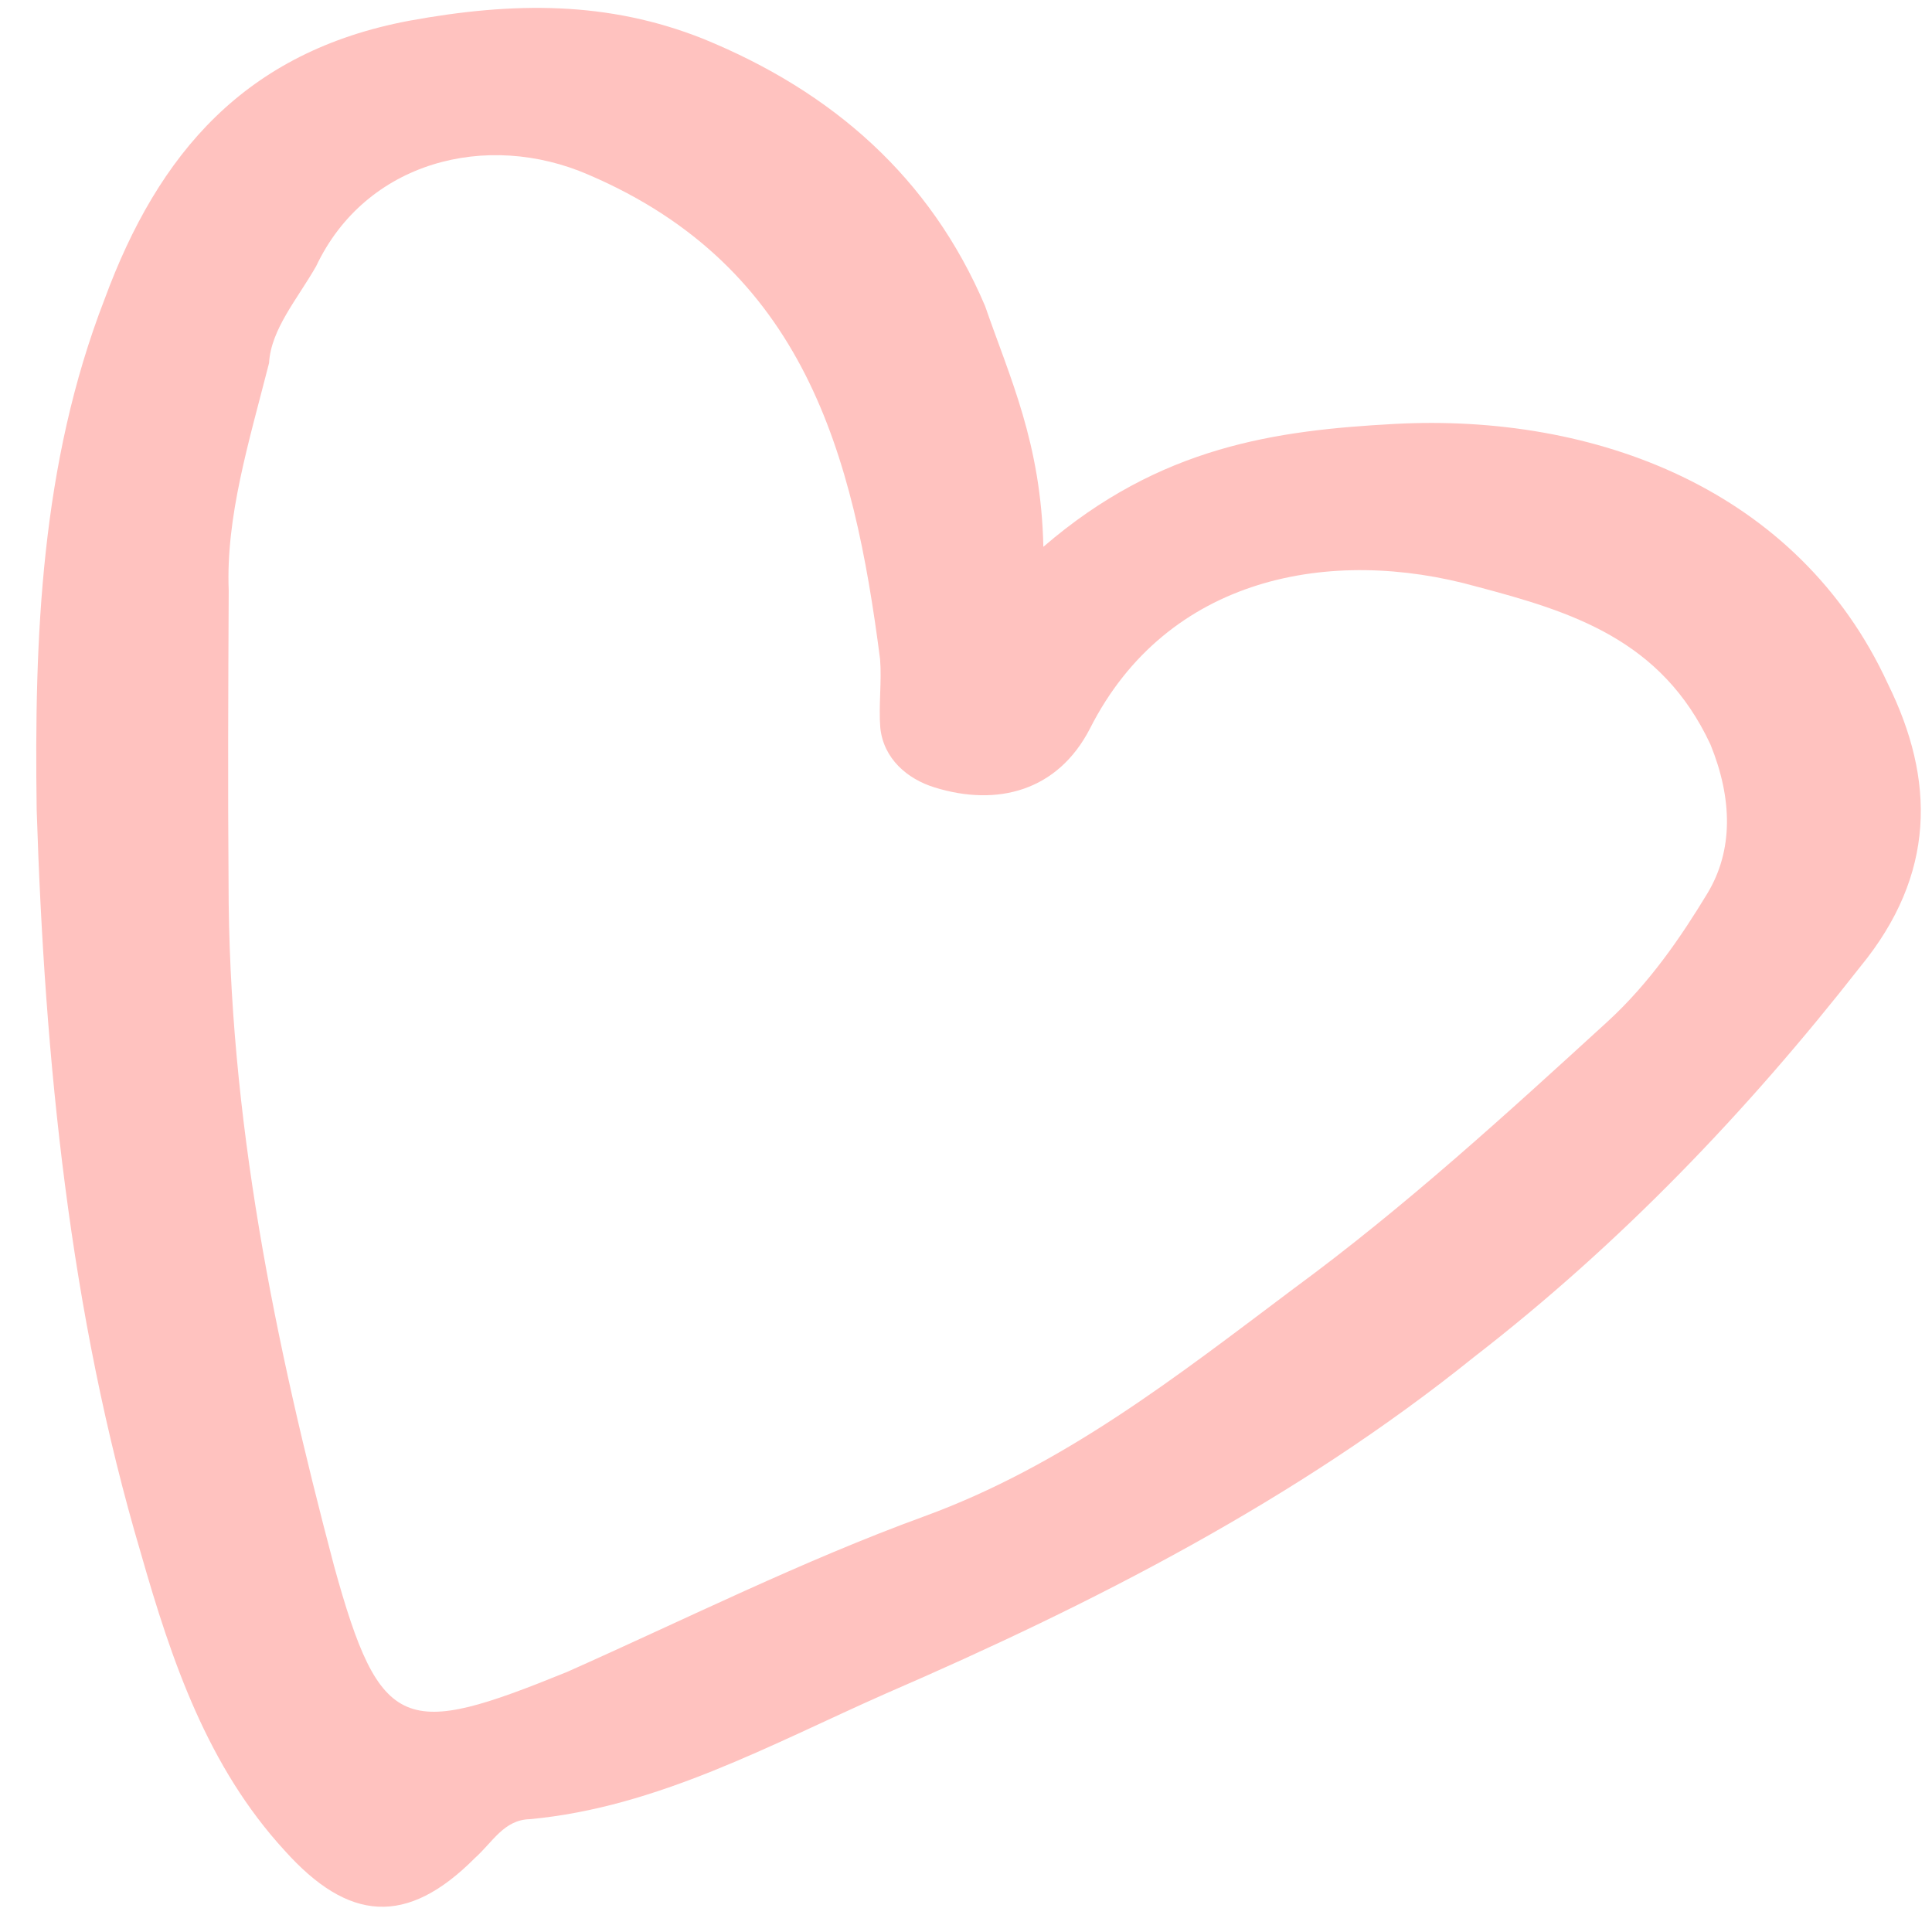 <?xml version="1.0" encoding="UTF-8"?> <svg xmlns="http://www.w3.org/2000/svg" width="53" height="53" viewBox="0 0 53 53" fill="none"> <path d="M28.622 15.001C31.83 12.232 35.017 11.807 38.245 11.63C43.743 11.333 49.329 13.413 51.789 18.758C53.09 21.394 53.11 23.987 51.034 26.518C47.924 30.493 44.452 34.121 40.435 37.228C35.583 41.135 29.998 43.991 24.298 46.46C21.167 47.843 18.044 49.58 14.535 49.905C13.825 49.921 13.519 50.531 13.031 50.968C11.154 52.856 9.553 52.714 7.806 50.763C5.696 48.464 4.71 45.573 3.864 42.608C1.909 36.008 1.226 29.097 1.006 22.21C0.939 17.488 1.119 12.724 2.868 8.21C4.344 4.2 6.734 1.413 11.226 0.569C14.091 0.045 16.683 0.024 19.299 1.068C22.846 2.518 25.526 4.875 27.023 8.394C27.705 10.368 28.561 12.161 28.622 15.001ZM7.381 9.959C6.825 12.138 6.194 14.176 6.274 16.199C6.261 18.899 6.249 21.599 6.27 24.191C6.268 30.656 7.538 36.809 9.163 42.954C10.436 47.579 11.112 47.671 15.548 45.869C18.82 44.413 22.017 42.816 25.329 41.607C29.17 40.209 32.278 37.761 35.493 35.347C38.534 33.114 41.32 30.566 44.106 28.019C45.255 26.964 46.115 25.702 46.835 24.514C47.555 23.326 47.525 21.906 46.924 20.427C45.583 17.544 43.116 16.781 40.508 16.092C36.506 14.972 32.014 15.815 29.903 19.982C29.017 21.706 27.357 22.133 25.64 21.602C24.89 21.37 24.238 20.816 24.149 19.965C24.1 19.362 24.192 18.686 24.143 18.083C23.417 12.451 22.063 7.33 16.148 4.795C13.351 3.577 10.031 4.431 8.673 7.302C8.16 8.202 7.432 9.034 7.381 9.959Z" fill="#FFC2BF"></path> </svg> 